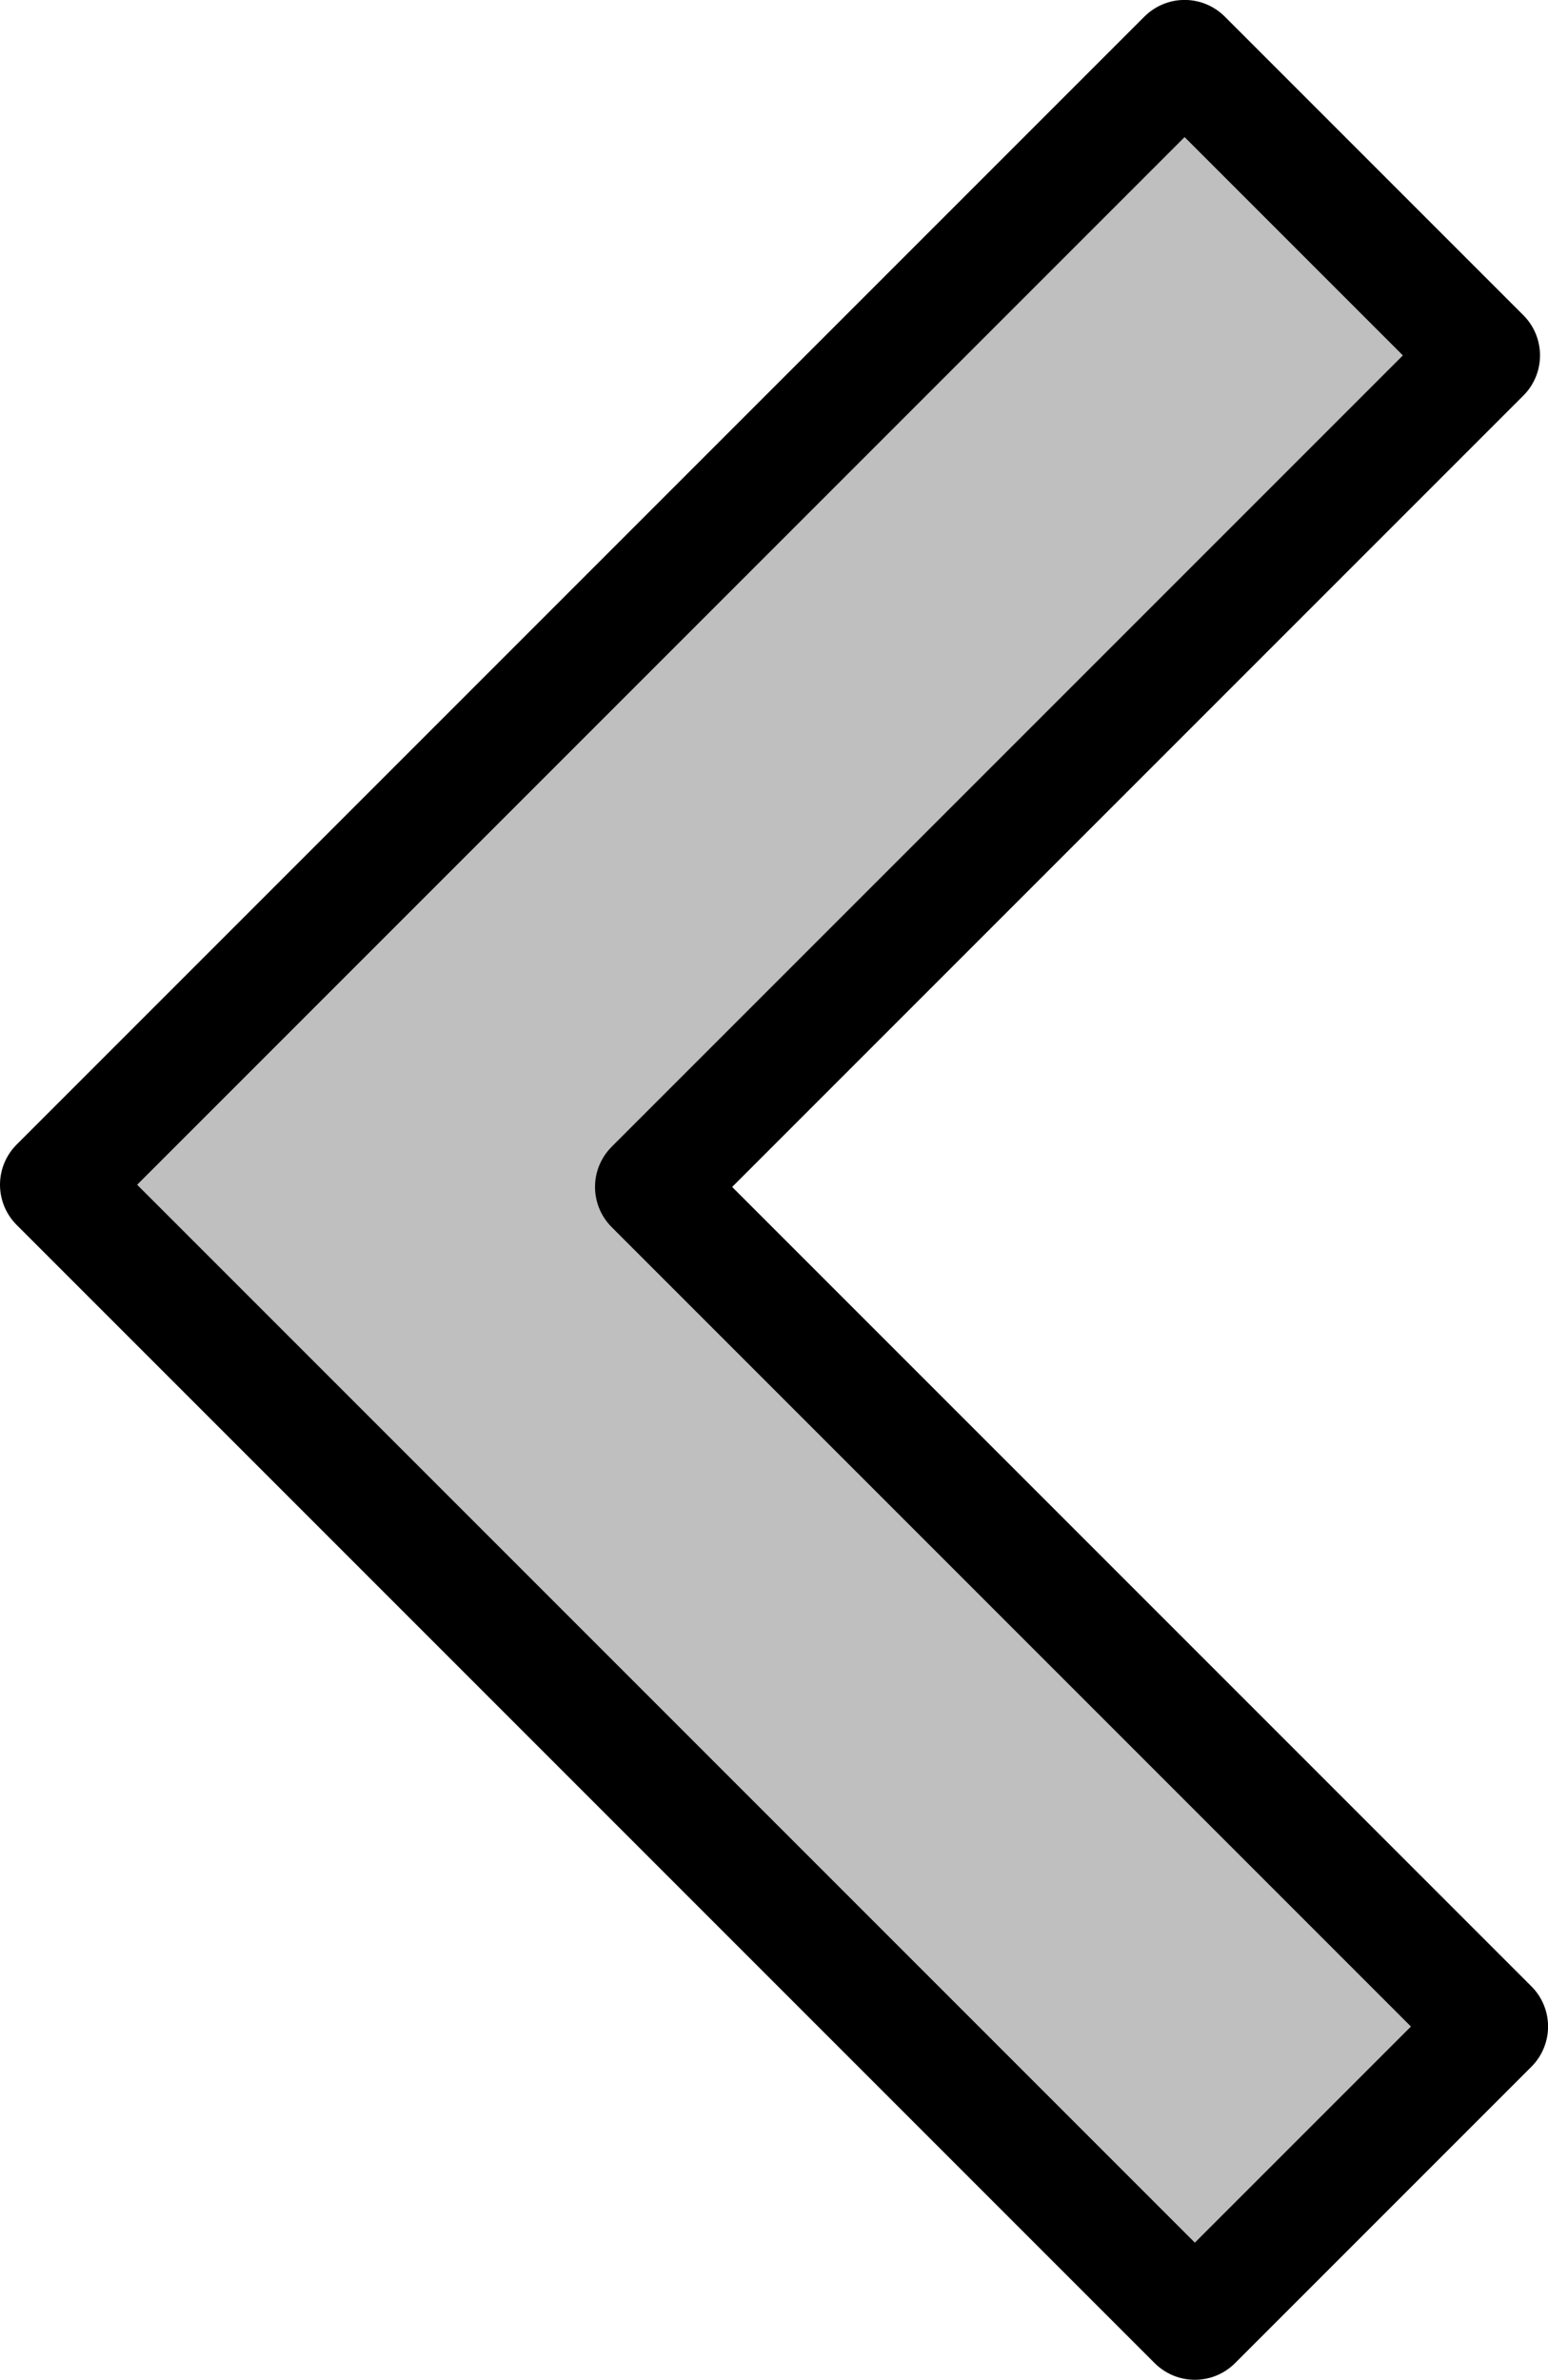 <?xml version="1.0"?><svg width="23.846" height="36.653" xmlns="http://www.w3.org/2000/svg">

 <g>
  <title>Layer 1</title>
  <g id="layer1">
   <path fill="#bfbfbf" fill-rule="nonzero" stroke="#000000" stroke-width="1.75" stroke-linecap="round" stroke-linejoin="round" marker-start="none" marker-mid="none" marker-end="none" stroke-miterlimit="4" stroke-dashoffset="0" id="path9831" d="m18.406,35.778l4.566,-4.566l-12.931,-12.931l12.807,-12.807l-4.6,-4.6l-17.373,17.373l17.53,17.53z"/>
  </g>
 </g>
</svg>